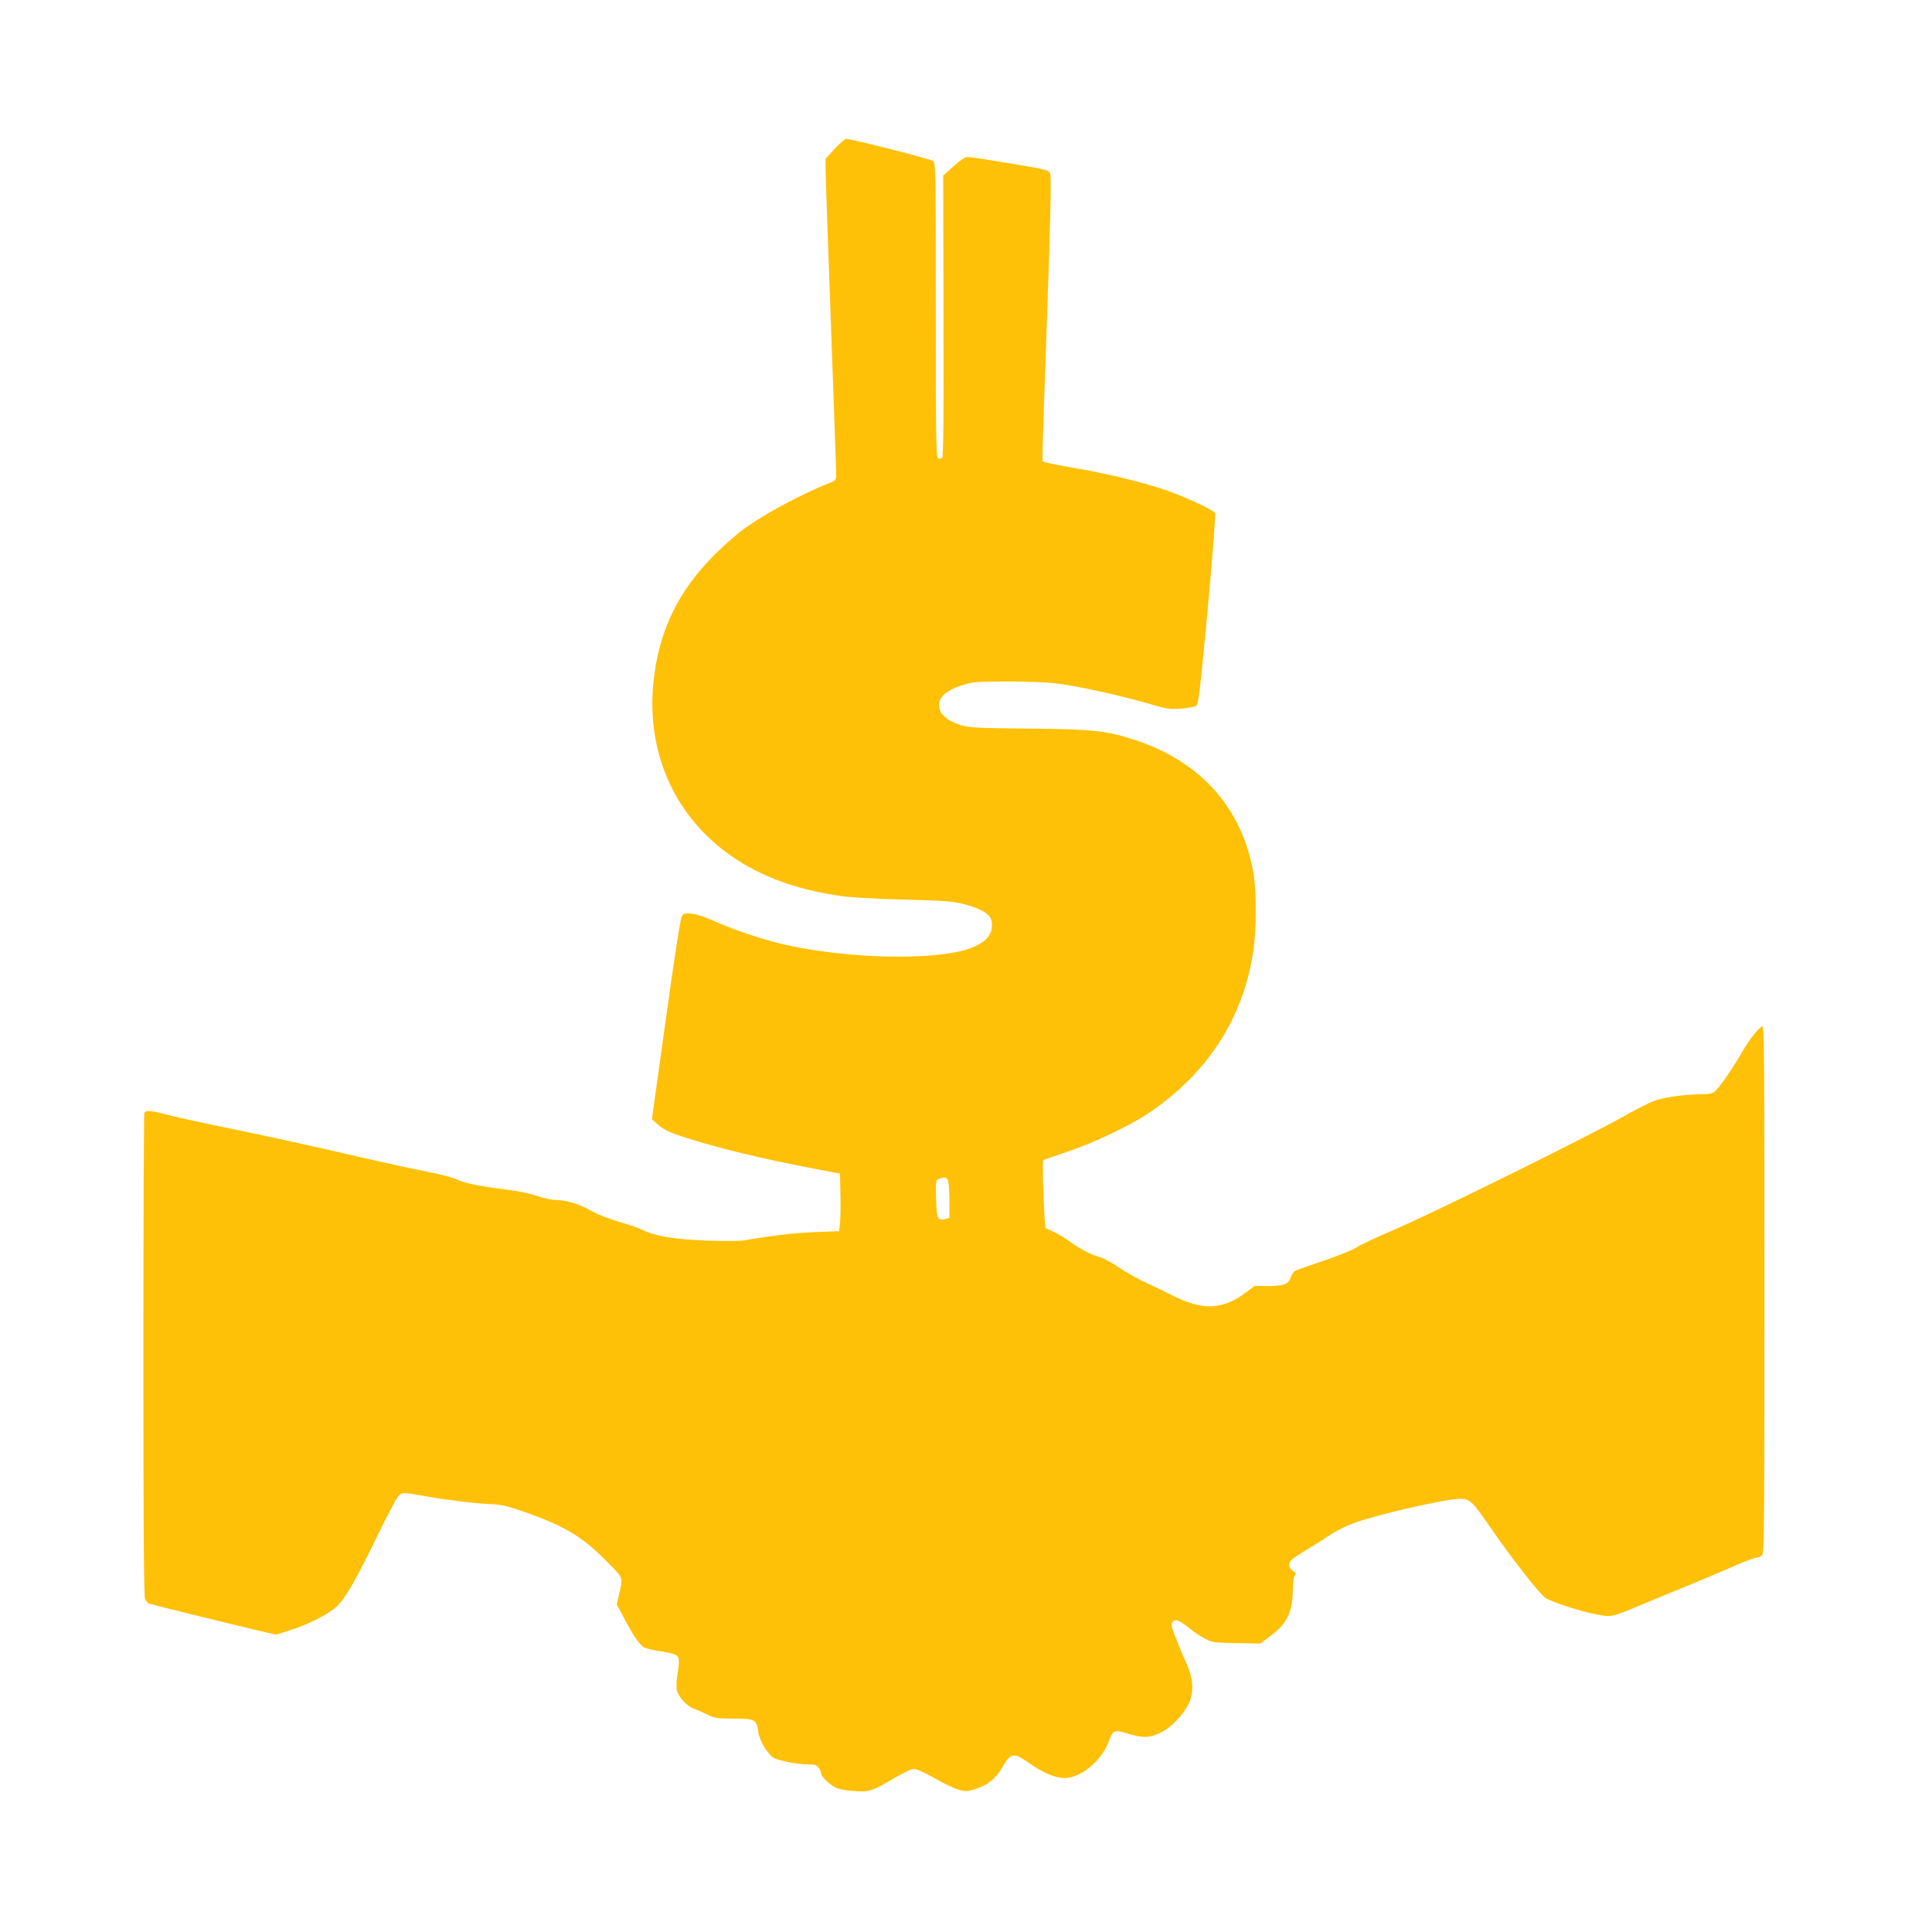 <?xml version="1.0" standalone="no"?>
<!DOCTYPE svg PUBLIC "-//W3C//DTD SVG 20010904//EN"
 "http://www.w3.org/TR/2001/REC-SVG-20010904/DTD/svg10.dtd">
<svg version="1.0" xmlns="http://www.w3.org/2000/svg"
 width="1280pt" height="1280pt" viewBox="0 0 1280 1280"
 preserveAspectRatio="xMidYMid meet">
<g transform="translate(0,1280) scale(0.1,-0.1)"
fill="#ffc107" stroke="none">
<path d="M5531 11815 l-61 -66 0 -77 c0 -42 16 -502 35 -1022 19 -520 35 -964
35 -988 0 -40 -2 -44 -37 -58 -210 -86 -424 -201 -573 -307 -47 -34 -135 -111
-195 -171 -247 -247 -375 -517 -407 -858 -37 -396 96 -762 372 -1022 217 -203
496 -327 860 -381 63 -10 232 -20 425 -25 269 -7 332 -12 397 -29 126 -33 184
-70 189 -121 7 -74 -28 -123 -119 -163 -213 -96 -853 -84 -1292 24 -136 34
-320 97 -443 153 -43 20 -102 39 -131 42 -49 6 -55 4 -69 -17 -9 -15 -48 -264
-106 -684 l-92 -660 38 -34 c49 -43 92 -61 276 -116 244 -72 516 -133 892
-203 l40 -7 3 -140 c2 -77 0 -163 -3 -191 l-6 -51 -162 -6 c-139 -6 -276 -22
-467 -55 -25 -5 -136 -5 -245 -1 -210 7 -346 29 -427 70 -20 10 -74 30 -120
43 -106 31 -180 60 -246 97 -62 35 -149 59 -211 59 -24 0 -77 11 -118 25 -40
14 -110 30 -155 36 -223 29 -328 49 -375 72 -28 14 -107 36 -188 51 -77 15
-216 45 -310 66 -93 21 -269 61 -390 89 -219 50 -368 82 -749 161 -110 23
-241 52 -293 66 -109 28 -139 30 -147 8 -3 -9 -6 -731 -6 -1604 0 -1165 3
-1596 11 -1614 7 -14 17 -27 25 -30 15 -6 498 -125 696 -172 l147 -34 98 31
c117 37 254 107 305 157 57 54 126 174 267 465 87 178 137 269 151 277 23 12
28 12 170 -13 139 -25 329 -48 425 -52 73 -3 112 -11 207 -44 291 -101 404
-169 577 -345 104 -106 99 -92 70 -218 l-13 -58 44 -82 c68 -130 107 -186 139
-203 17 -8 68 -20 113 -26 49 -7 91 -18 102 -28 18 -16 19 -41 0 -154 -3 -20
-3 -53 0 -73 9 -45 67 -109 114 -125 20 -7 59 -24 87 -38 46 -24 61 -26 172
-27 145 0 157 -7 166 -86 7 -56 59 -146 100 -173 30 -19 162 -45 232 -45 44 0
57 -4 69 -22 9 -12 16 -30 16 -38 0 -20 54 -72 97 -94 18 -9 71 -19 120 -22
103 -8 117 -3 269 86 62 37 112 60 130 60 17 0 72 -25 134 -60 58 -34 129 -68
157 -76 48 -14 58 -14 106 0 85 25 142 69 187 146 58 100 74 102 184 25 91
-63 168 -95 229 -95 106 0 243 112 291 238 32 84 35 85 148 51 84 -26 138 -21
209 18 66 35 144 120 176 189 34 75 29 161 -15 260 -37 82 -79 187 -94 231 -9
25 -8 36 2 48 18 21 44 11 109 -42 30 -25 78 -56 105 -70 48 -25 61 -27 208
-29 l158 -3 58 43 c118 87 155 161 157 307 0 53 5 92 13 101 10 13 8 18 -13
32 -19 13 -25 24 -23 44 2 21 21 37 103 87 55 33 128 79 163 103 34 24 103 59
153 78 144 55 615 164 712 164 65 0 79 -13 198 -185 141 -206 326 -442 368
-472 37 -25 248 -94 338 -109 109 -19 91 -23 358 89 105 43 249 103 320 132
72 30 182 76 245 104 63 28 125 51 137 51 12 0 29 7 37 16 14 14 16 187 16
1760 0 1512 -2 1744 -14 1744 -17 0 -89 -91 -131 -165 -59 -103 -156 -245
-182 -264 -20 -16 -40 -21 -92 -21 -97 0 -231 -17 -299 -39 -33 -10 -137 -62
-231 -116 -229 -129 -1265 -641 -1511 -745 -107 -46 -214 -96 -238 -112 -23
-16 -121 -56 -218 -89 -96 -32 -184 -63 -194 -69 -10 -5 -23 -25 -29 -43 -15
-46 -45 -57 -150 -57 l-89 0 -59 -44 c-149 -112 -280 -119 -468 -27 -55 28
-143 70 -195 94 -52 24 -132 69 -177 100 -45 31 -102 61 -125 68 -57 15 -131
53 -195 100 -28 21 -78 51 -110 67 l-58 27 -6 95 c-8 118 -13 349 -8 354 2 1
74 26 159 55 177 59 416 173 540 256 394 266 631 635 695 1085 19 137 19 392
0 503 -75 431 -345 737 -778 882 -191 64 -292 75 -717 78 -319 3 -384 6 -435
20 -85 25 -138 64 -150 111 -17 70 32 119 159 159 65 20 91 22 301 22 131 0
271 -6 325 -14 142 -19 404 -77 579 -127 147 -43 161 -45 238 -39 45 4 89 12
99 19 14 11 25 101 75 637 34 374 54 630 49 639 -10 20 -166 94 -305 145 -141
52 -416 120 -642 157 -106 18 -194 37 -196 42 -1 6 1 115 5 241 52 1467 56
1650 43 1671 -11 18 -47 26 -267 62 -139 24 -264 42 -278 42 -16 0 -49 -22
-93 -62 l-68 -61 2 -929 c2 -662 -1 -932 -9 -940 -6 -6 -18 -8 -26 -5 -14 6
-16 105 -16 980 0 915 -1 975 -17 990 -15 13 -540 147 -578 147 -7 0 -40 -29
-74 -65z m749 -6834 c5 -11 10 -72 10 -135 l0 -116 -27 -6 c-51 -13 -58 2 -61
135 -3 118 -2 122 20 131 35 14 46 12 58 -9z"/>
</g>
</svg>
